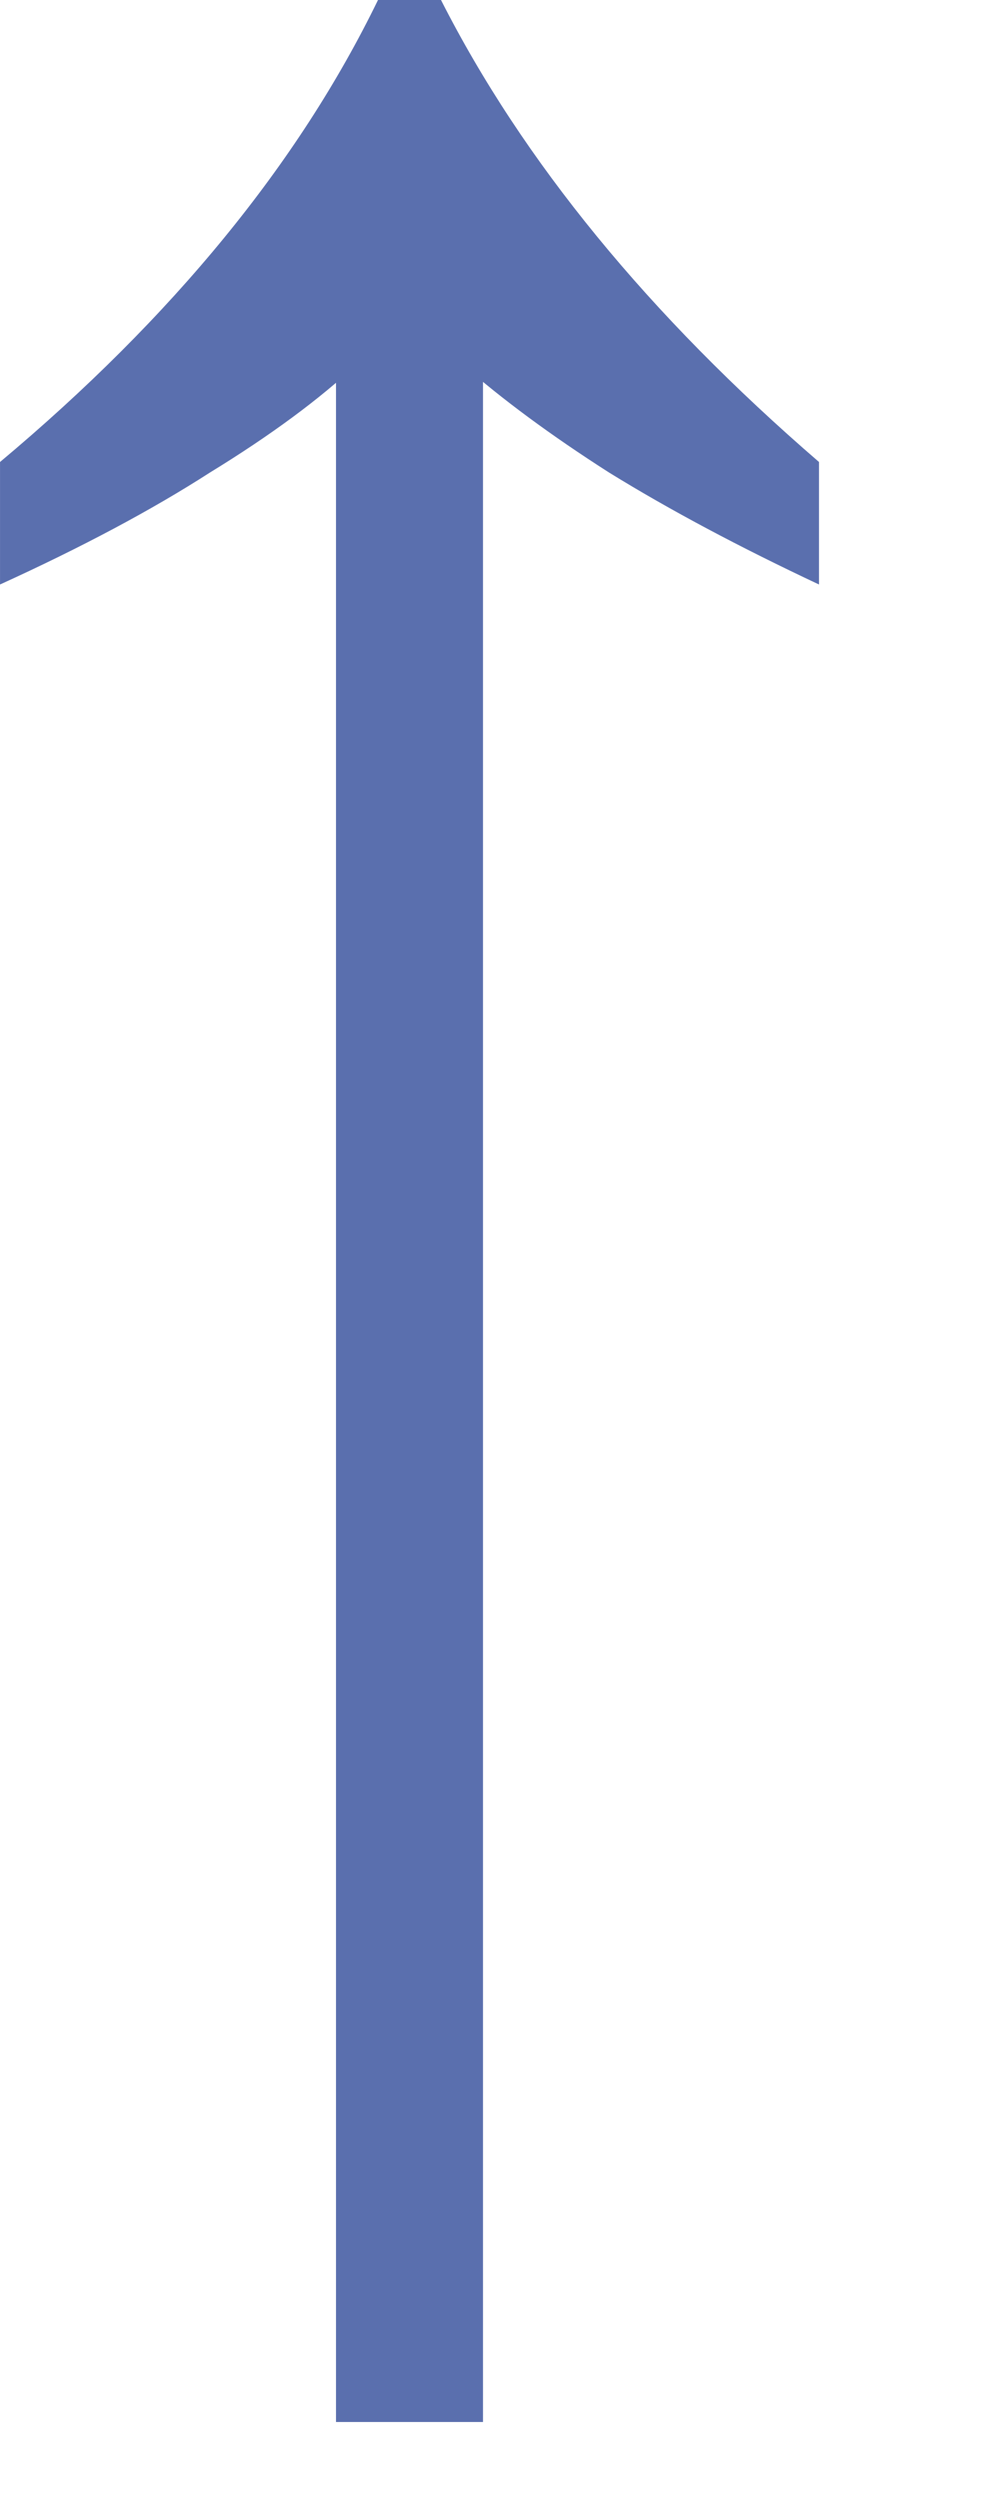 <svg width="4" height="10" viewBox="0 0 4 10" fill="none" xmlns="http://www.w3.org/2000/svg">
<path d="M9.77814e-05 1.848C0.345 1.559 0.644 1.26 0.896 0.952C1.148 0.644 1.353 0.327 1.512 0H1.764C2.091 0.644 2.595 1.26 3.276 1.848V2.338C2.959 2.189 2.679 2.04 2.436 1.89C2.203 1.741 2.007 1.596 1.848 1.456H1.428C1.279 1.596 1.083 1.741 0.84 1.89C0.607 2.04 0.327 2.189 9.77814e-05 2.338V1.848ZM1.344 1.386H1.932V9.688H1.344V1.386Z" fill="#5A6FAE"/>
</svg>
